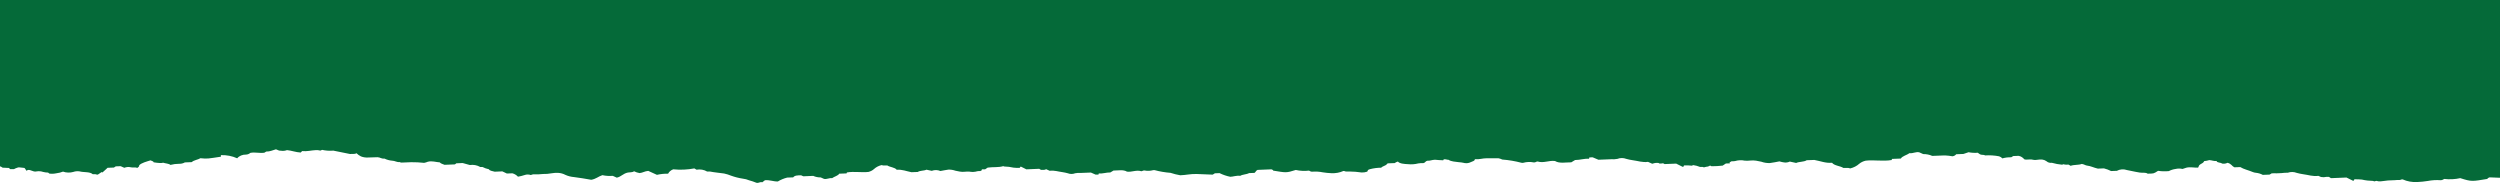 <?xml version="1.0" encoding="UTF-8"?><svg id="a" xmlns="http://www.w3.org/2000/svg" viewBox="0 0 1027 75.13" preserveAspectRatio="none"><defs><style>.d{fill:#056a39;}</style></defs><g id="b"><g id="c"><path class="d" d="M0,0V68.39H.3l.76,.49,2.62,.12c.13,.13,.36,.34,.5,.49h1.53c.48-.27,1-.48,1.54-.64,.09,0,.18-.03,.25-.08h.08c.44-.08,2.11,.24,2.37,.21s.88,1.23,.95,1.17c1.19-1.09,2.51,.74,4.23,.25,.85-.13,1.74-.06,2.54,.22,.68,.18,1.38,.27,2.09,.28l.51,.41c.97,.13,1.96,.08,2.91-.13,.94-.11,1.85-.33,2.7-.68,1.36,.49,2.88,.53,4.27,.12,.8-.28,1.68-.35,2.54-.22,1.72,.49,4.16,.06,5.4,1.15,.07,.06,.45,0,.68,0s.6,0,.85,.12c.82,.53,1.96-1.49,2.46-.82l1.59-1.43c.14-.15,.37-.36,.5-.49l2.62-.1,.76-.49,2-.08,1.51,.67c.87-.36,1.86-.43,2.79-.19,.7,.19,1.77-.13,2.56,.23,.56-.38,.89-.73,.77-1.1,1.02-1,2.92-1.45,4.63-2,.45,.24,1.29,.36,1.29,.8q2.91,.48,3.93,.17c.97,.33,2.29,.32,2.98,.9,1.15-.3,2.35-.46,3.56-.46,.84,.03,1.68-.17,2.37-.57l2.83-.11c.76-.81,2.61-1,3.56-1.61,2.94,.31,3.06,.16,8.4-.62v-.65c2.33-.08,4.64,.37,6.7,1.3,.83-.99,2.19-1.56,3.62-1.52,.68-.03,1.32-.29,1.79-.71,1.97-.38,3.84,.23,5.74-.06l.79-.48c1.54,.05,2.59-.56,3.97-.92,.68,.17,1.08,.64,2.08,.58,.83,.14,1.7,.05,2.47-.25,1.92,.19,3.56,.87,5.63,1,.17-.18,.38-.39,.59-.6,2.08,.22,3.74-.32,5.55-.39,.66-.05,1.32,.02,1.95,.19l.72-.3c1.49,.34,3.05,.45,4.59,.31l6.91,1.4c.74-.14,1.85,.16,2.61-.33,.52,.52,1.14,.96,1.83,1.3,.9,.36,1.89,.52,2.88,.46,1.3-.08,2.62-.11,3.91-.12,1.07,0,1.6,.72,2.87,.56,.99,.49,2.1,.79,3.25,.88,1,0,1.78,.68,3.02,.56,.46,.31,1.1,.19,1.7,.17l3.02-.12c1.77-.02,3.54,.07,5.3,.27,.53-.1,1.04-.25,1.52-.46,1.79-.45,3.27,.16,4.91,.26,.33,.45,1.19,.7,1.96,1l4.26-.17,.6-.45,2.59-.11,2.95,.82c1.49-.22,3.02,.07,4.26,.8h.91c.82,.43,1.72,.75,2.66,.94,.27,.62,1.4,.73,2.37,1l3.15-.13,1.86,.88,2.28-.09c.9,.26,1.7,.75,2.28,1.39,.94-.16,1.85-.38,2.74-.68,.8-.29,1.71-.29,2.51,0,.3-.11,.6-.2,.91-.28,.23-.02,.46-.02,.69,0,1.19,0,2.37,0,3.48-.15,1.13,.03,2.26-.06,3.36-.27,.93-.17,1.88-.23,2.83-.19,1.05,.06,2.06,.35,2.95,.82,1.1,.5,2.31,.81,3.56,.91,2.37,.26,4.66,.72,7.06,1.11,1.97-.33,2.91-1.36,4.58-1.9,1.39,.31,2.83,.4,4.26,.28l1.66,.75c1.92-.43,2.53-1.69,4.58-2.11,.78-.14,1.78,0,2.56-.5,.68,.36,1.44,.6,2.23,.73,1.3-.13,2.12-.79,3.56-.9l3.56,1.62c1.49-.34,3.04-.5,4.59-.47,.4-.81,1.16-1.45,2.11-1.8,2.89,.3,5.83,.17,8.67-.37l.9,.53c1.52-.27,3.1,0,4.36,.76,.39-.04,.79-.04,1.19,0,1.87,.38,3.88,.52,5.81,.81,.97,.21,1.91,.51,2.81,.88,1.57,.57,3.21,.99,4.9,1.24,.87,.1,1.72,.32,2.5,.66,1.05,.28,2.06,.62,3.05,1.03,1.08,.2,1.42-.51,2.37-.2l1.11-.85c1.98-.19,3.37,.55,5.3,.51,1.16-.71,2.46-1.25,3.84-1.6l2.47-.09c.56-.83,1.9-.83,3.23-.85l.93,.41,4.06-.17c.95,.43,2.01,.65,3.08,.63l1.38,.61c1.19,.23,2.08-.47,3.29-.3,.87-.66,2.5-1,2.93-1.84l3.04-.12c0-.15,.07-.26,.11-.39,2.97-.51,6.04,.12,8.9-.22,.88-.23,1.68-.65,2.3-1.23,.83-.75,1.88-1.29,3.05-1.57,.22,.07,.45,.13,.69,.16,.23,.02,.46,.02,.69,0h1c1.02,.7,3.13,.76,3.84,1.76,2.24-.19,3.93,.59,6.06,1l2.59-.1c.95-.63,2.6-.44,3.56-.93l2.18,.47c1.13-.44,2.45-.42,3.56,.07,1.19-.2,2.21-.44,3.33-.58,.98-.02,1.95,.14,2.85,.46,.6,.14,1.19,.23,1.81,.36,1.33,.28,2.6-.1,3.83,0,1.11,.23,2.28,.18,3.36-.15,.39-.07,.79-.09,1.19-.06,.3-.21,.96-.32,.56-.71h1.41l1.08-.72c2.37-.33,4.45,0,6.4-.6,.12,0,.26,.16,.43,.15,1.28,.02,2.56,.18,3.8,.47,.81,.09,1.64,.12,2.46,.09,.46-.16,0-.49,.59-.5l2.21,1.1,5.29-.22,.7,.44c.82,0,1.58,.11,2.12-.28l1.49,.66c1.85-.27,3.45,.34,5.21,.55,.74,.11,1.48,.27,2.19,.46,.96,.39,2.08,.39,3.05,0,.67-.13,1.36-.17,2.05-.12l4.41-.17,1.93,.85h1.19c0-.14,0-.25,.12-.46,1.65,.12,3.08-.46,4.74-.43l1.3-.78c1.9,0,4.01-.48,5.55,.45,2.05,.26,3.8-.81,5.87-.17,.49,0,.65-.38,1.32-.31,1.18,.24,2.41,.19,3.56-.13,.21-.04,.42-.04,.63,0,2.1,.56,4.28,.93,6.48,1.1,1.3,.43,2.64,.76,4.01,1,2.22-.06,4.44-.63,6.82-.52s4.41,.18,6.51,.26l.9-.55,1.92-.07c1.37,.68,2.85,1.19,4.4,1.5,1.09,0,2.49-.59,4.09-.39,.96-.61,2.62-.55,3.63-1.12l2.24-.09c.53-.37,.49-.88,1.26-1.23l5.68-.23c.27,.14,.78,.23,.72,.53,5.28,.85,5.3,1,9.29-.27,1.77,.4,3.62,.49,5.43,.27l.79,.39c.16,.03,.33,.04,.5,.05,1.46-.11,2.94-.03,4.36,.26,1.17,.19,2.36,.31,3.56,.36,1.69,.08,3.38-.22,4.87-.89,.52-.11,.71,.26,1.25,.2,.44-.04,.88-.04,1.32,0,1.66,.01,3.32,.15,4.96,.4,.79,.03,1.58-.09,2.31-.35,.3-.34,0-.75,1.07-1,1.52-.4,3.1-.61,4.68-.62,.45-.6,1.8-.81,2.23-1.37,.13-.15,.27-.29,.43-.42l2.85-.1c.39-.28,.84-.5,1.33-.64,.75,.89,2.57,1,4.13,1.08,1.42,.15,2.87,.05,4.23-.31,.69-.12,1.39-.15,2.09-.11,.97-.22,.69-.76,1.68-1,.96,.14,1.92-.39,3.12-.4,1.07,.12,2.15,.19,3.23,.22,.36,0,.14-.14,.24-.27,.75-.39,1.38,.14,2.08,.07,1.08,.75,2.81,.79,4.34,1,.56,.03,1.13,.1,1.67,.22,1.06,.33,2.24,.23,3.2-.28,.68-.3,1.67-.5,1.59-1.18,1.85,.18,3.21-.41,4.82-.38s3.29,0,4.92,0c.54,.11,1.07,.29,1.55,.52,2.67,.2,5.31,.65,7.88,1.33,.25,.05,.51,.05,.76,0,1.39-.39,2.87-.44,4.29-.15,.79,.08,1-.42,1.59-.38,2.49,.77,4.59-.52,7.12-.2,1.86,1.12,4.41,.53,6.69,.54l1.57-.94c2.02,0,3.75-.66,5.73-.52,.06-.25,.09-.39,.14-.55l1.35-.05,2.37,1,5.31-.21c.83,.06,1.66,.01,2.47-.14,1.16-.46,2.51-.46,3.68,0,.86,.24,1.75,.42,2.64,.55,2.1,.26,4.03,1,6.26,.67l1.67,.74h.24c.76-.29,1.61-.39,2.43-.28l.38,.23c.49,0,.98,0,1.48-.11l.64,.33,4.74-.19c.66,.34,1.65,.83,2.66,1.32,.75,0,.15-.41,.71-.6,.99-.03,1.97,.01,2.95,.12h.15l.51-.23c.98,.13,1.92,.38,2.81,.75,.36,.03,.73,.03,1.09,0,.2,0,.38,.2,.52,.18,.53-.16,1.08-.28,1.64-.34,.31-.1,.61-.23,.88-.4,.2,.12,.41,.21,.64,.28,1.52,0,3.04-.09,4.54-.26l1.32-.87,1.68-.06c-.49-.47,.32-.6,.68-.86,.46,.03,.92,0,1.38-.07,1.3-.4,2.71-.46,4.04-.17,1.47,.17,3-.29,4.6,0,.7,.16,1.45,.27,2.18,.43,1.08,.39,2.25,.58,3.43,.56,1.35-.16,2.63-.45,4.01-.7,1.35,.39,2.76,.8,4.25,.08l2.62,.57c1.19-.58,3.2-.37,4.34-1.12l3.11-.12c2.59,.46,4.61,1.39,7.29,1.16,.87,1.21,3.4,1.29,4.63,2.12h1.19c.28-.01,.56-.01,.84,0,.28,.05,.56,.11,.83,.2,1.4-.34,2.67-.99,3.66-1.89,.75-.62,1.67-1.06,2.68-1.29,3.43-.4,7.12,.36,10.67-.26,0-.15,.07-.28,.12-.46l3.65-.15c.51-1,2.48-1.42,3.56-2.22,1.46,.2,2.49-.64,3.96-.36l1.66,.74c1.29-.02,2.57,.24,3.71,.75l4.86-.19h.46c1.01,.05,2.02,.17,3.01,.35,.62-.09,1.17-.39,1.51-.84l2.98-.12c.74-.26,1.44-.48,2.1-.71,1.24,.25,2.52,.32,3.78,.21l.79,.56c.82,.52,1.77,.13,2.17,.54,1.94-.13,3.89,0,5.79,.36,.54,.17,1.02,.47,1.36,.86,1.16-.33,2.39-.49,3.62-.45l.84-.51,2.24-.09c1.4,.29,1.81,1,2.49,1.53,1.28,.1,2.49-.23,3.66,.13,.39,.07,.79,.07,1.19,0,2.08-.31,2.97-.2,4.1,.57,.56,.51,1.38,.75,2.19,.63,1.38,.4,2.8,.66,4.25,.79,.29-.22,.72-.24,1.04-.06,.5,.06,1.01,.06,1.52,0l.91,.51c1.44-.53,3.25-.25,4.55-.77,.91,.11,1.3,.5,1.99,.64,1.76,.2,2.99,.93,4.64,1.28l2.49-.1c1.03,.26,2.02,.63,2.94,1.1l2.37-.09c1.24-.68,2.81-.8,4.17-.31,1.11,.31,2.37,.4,3.44,.7,1.15,.29,2.35,.43,3.56,.4,.53-.03,1.06,.1,1.48,.38,2.62-.09,2.29,.09,4.28-1.17,1.46,.22,2.95,.26,4.42,.11,.85-.44,1.79-.74,2.78-.88,.93-.22,1.91-.22,2.83,0l1.67-.54c1.61-.36,3.17,.07,4.74,0,.31-.46,.26-1,.94-1.37s1.39-.73,1.55-1.31c.72-.06,1.43-.21,2.11-.42,1.1,.06,1.84,.5,3.01,.36,0,.77,1.76,.57,2.22,1.06,.77,.15,1.58,.04,2.25-.31,1.61,.4,1.71,1.29,2.81,1.85l2.44-.09c1.41,.88,3.45,1.31,5.05,2,.42,.19,.88,.3,1.35,.34,1.01,.1,1.99,.4,2.85,.86l2.79-.11,.88-.52c.56,.06,1.19-.11,1.84,0l2.08-.09c.9-.11,1.81-.17,2.72-.17,1.16-.41,2.48-.38,3.62,.07,.86,.24,1.74,.42,2.63,.55,2.11,.26,4.04,1,6.26,.67l1.08,.47c.36,.07,.72,.1,1.09,.09h.07c.69-.14,1.4-.19,2.11-.13l.84,.52,6.37-.26c.66,.34,1.66,.83,2.67,1.32,.74,0,.14-.41,.7-.6,.99-.02,1.98,.02,2.97,.12,1.49,.35,3.02,.53,4.57,.55,.19,0,.37,.21,.51,.19,.28-.08,.56-.15,.85-.21,.59,.18,1.22,.25,1.84,.19,1.96-.31,3.94-.47,5.93-.48,.52-.07,1.04-.09,1.57-.06,.65,.07,.88-.37,1.51-.24,1.82,.81,3.87,1.18,5.93,1.07,1.46-.06,2.91-.2,4.34-.44,1.72-.33,3.49-.44,5.25-.31,.2,0,.4-.02,.59-.06l.96-.46c2.18,.26,4.41,.15,6.54-.33,4.74,1.5,4.83,1.35,11.18,.32-.07-.36,.55-.46,.87-.64l4.31,.17V0H0Z"/></g></g></svg>